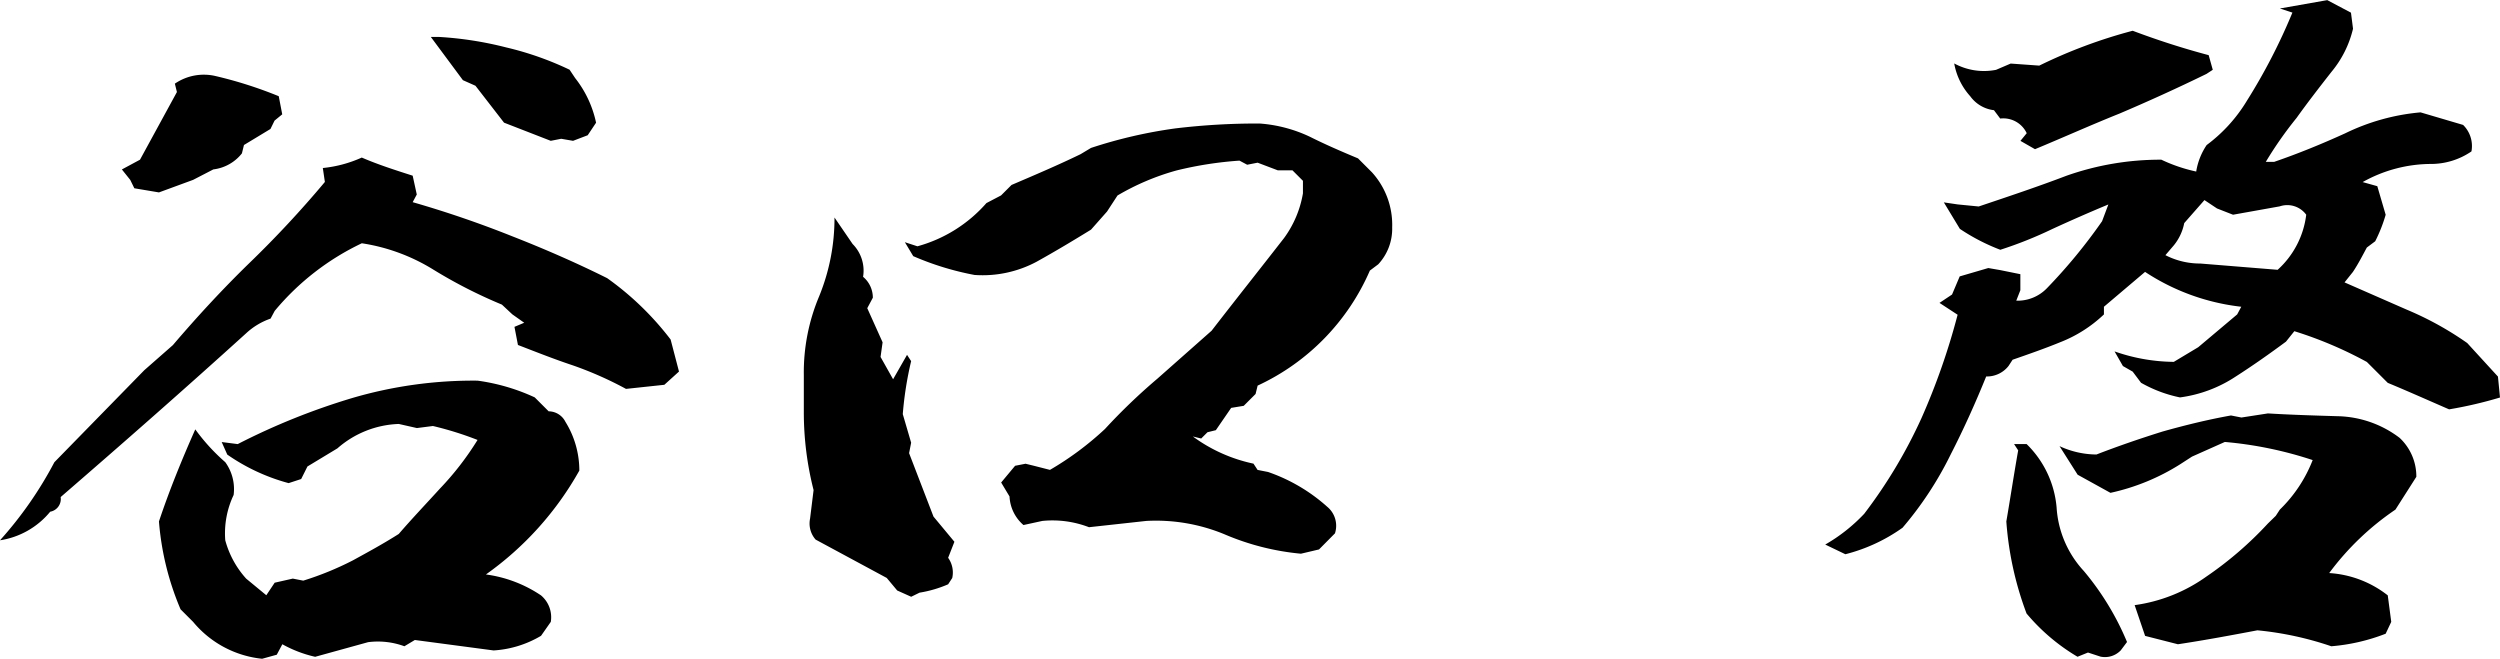 <svg xmlns="http://www.w3.org/2000/svg" width="121.924" height="32.13" viewBox="0 0 121.924 32.13">
  <path id="Path_6598" data-name="Path 6598" d="M26.554-21.862l.51-.1.578.1.714-.272.408-.612a5.266,5.266,0,0,0-1.02-2.176l-.272-.408a15.248,15.248,0,0,0-3.094-1.088,17.2,17.2,0,0,0-3.264-.51h-.408L22.27-24.82l.612.272,1.394,1.8ZM7.446-19.346l1.666-.612.986-.51a2.093,2.093,0,0,0,1.394-.782l.1-.408,1.292-.782.2-.408.374-.306-.17-.884a20.433,20.433,0,0,0-3.094-.986,2.5,2.5,0,0,0-1.972.374l.1.408-1.8,3.3-.884.476.408.51.2.408ZM-.306-2.38A3.93,3.93,0,0,0,2.142-3.774a.628.628,0,0,0,.51-.714C5.678-7.106,8.7-9.758,11.7-12.478a3.367,3.367,0,0,1,1.19-.714l.2-.374a12.492,12.492,0,0,1,4.25-3.3,9.284,9.284,0,0,1,3.5,1.292,23.689,23.689,0,0,0,3.332,1.7l.51.476.578.408-.476.2.17.884c.884.34,1.734.68,2.652.986a17.579,17.579,0,0,1,2.618,1.156l1.87-.2.714-.646L32.4-12.172a14.352,14.352,0,0,0-3.094-2.992c-1.5-.748-3.06-1.428-4.624-2.04a51.27,51.27,0,0,0-4.862-1.666l.2-.374-.2-.918c-.85-.272-1.7-.544-2.482-.884a6.074,6.074,0,0,1-1.9.51l.1.68a51.3,51.3,0,0,1-3.706,3.978C10.54-14.62,9.316-13.294,8.126-11.9L6.732-10.676,2.346-6.188A18.729,18.729,0,0,1-.306-2.38ZM13.192,3.2l.272-.51a6,6,0,0,0,1.6.612l2.584-.714a3.741,3.741,0,0,1,1.768.2l.51-.306,3.842.51a5.137,5.137,0,0,0,2.312-.714l.476-.68A1.393,1.393,0,0,0,26.078.306a6.311,6.311,0,0,0-2.686-1.02A15.459,15.459,0,0,0,27.948-5.78a4.5,4.5,0,0,0-.68-2.38.922.922,0,0,0-.816-.51l-.68-.68a9.764,9.764,0,0,0-2.788-.816,20.968,20.968,0,0,0-6.12.85,32.954,32.954,0,0,0-5.576,2.244l-.782-.1.272.612A9.575,9.575,0,0,0,13.77-5.168l.612-.2.306-.612,1.462-.884a4.779,4.779,0,0,1,2.992-1.19l.884.2.782-.1a16.136,16.136,0,0,1,2.176.68A14.276,14.276,0,0,1,21.148-4.9c-.68.748-1.36,1.462-2.006,2.21-.748.476-1.5.884-2.244,1.292a14.977,14.977,0,0,1-2.414.986l-.51-.1-.884.2-.408.612L11.7-.51a4.557,4.557,0,0,1-1.02-1.87,4.361,4.361,0,0,1,.408-2.21,2.235,2.235,0,0,0-.408-1.6,9.505,9.505,0,0,1-1.462-1.6C8.568-6.324,7.956-4.828,7.446-3.3A13.661,13.661,0,0,0,8.5.986l.612.612a5.037,5.037,0,0,0,3.366,1.8Zm50.83-5.134L64.8-2.72a1.2,1.2,0,0,0-.374-1.292,8.441,8.441,0,0,0-2.89-1.7l-.51-.1-.2-.306a7.658,7.658,0,0,1-2.958-1.326l.408.1.306-.306.408-.1.748-1.088.612-.1.578-.578.1-.408a11.009,11.009,0,0,0,5.474-5.61l.408-.306a2.542,2.542,0,0,0,.68-1.8,3.808,3.808,0,0,0-.986-2.686l-.68-.68c-.816-.34-1.6-.68-2.346-1.054a6.88,6.88,0,0,0-2.448-.646,33.385,33.385,0,0,0-4.114.238,23.139,23.139,0,0,0-4.114.952l-.51.306c-1.122.544-2.244,1.02-3.366,1.5l-.51.51-.714.374a6.9,6.9,0,0,1-3.366,2.108l-.612-.2.408.68a13.938,13.938,0,0,0,2.992.918,5.591,5.591,0,0,0,3.026-.646c.918-.51,1.768-1.02,2.652-1.564l.782-.884.51-.782a11.9,11.9,0,0,1,2.89-1.224,17.947,17.947,0,0,1,3.06-.476l.374.2.51-.1.986.374h.714l.51.51v.612a5.147,5.147,0,0,1-.918,2.176c-1.19,1.53-2.38,3.026-3.536,4.522l-2.652,2.346a28.71,28.71,0,0,0-2.55,2.448A14.927,14.927,0,0,1,50.9-5.814l-.782-.2-.408-.1-.51.1-.68.816.408.68a1.963,1.963,0,0,0,.68,1.394l.918-.2a4.957,4.957,0,0,1,2.278.306l2.788-.306a8.733,8.733,0,0,1,3.808.646,12.351,12.351,0,0,0,3.74.952ZM44.132.374l.408-.2a5.828,5.828,0,0,0,1.394-.408l.2-.306a1.23,1.23,0,0,0-.2-.986l.306-.782L45.22-3.536,44.03-6.63l.1-.51-.408-1.394a17.006,17.006,0,0,1,.408-2.584l-.2-.306-.68,1.19-.612-1.088.1-.714L41.99-13.7l.272-.51a1.324,1.324,0,0,0-.476-1.02,1.846,1.846,0,0,0-.51-1.6l-.884-1.292a10.049,10.049,0,0,1-.748,3.842,9.562,9.562,0,0,0-.748,3.842v1.8a15.372,15.372,0,0,0,.476,3.808L39.2-3.434a1.184,1.184,0,0,0,.272,1.02l3.468,1.87.51.612ZM89.692-1.7A8.355,8.355,0,0,0,92.48-2.992a17.016,17.016,0,0,0,2.346-3.57c.646-1.258,1.224-2.55,1.734-3.808a1.338,1.338,0,0,0,1.088-.51l.2-.306c.782-.272,1.564-.544,2.312-.85a6.54,6.54,0,0,0,2.142-1.36v-.374l2.006-1.7A10.693,10.693,0,0,0,109-13.77l-.2.374-1.9,1.6-1.19.714a8.939,8.939,0,0,1-2.89-.51l.408.714.476.272.408.544a6.454,6.454,0,0,0,1.9.714,6.451,6.451,0,0,0,2.72-1.02c.85-.544,1.666-1.122,2.448-1.7l.408-.51a19.38,19.38,0,0,1,3.536,1.5l1.02,1.02c.986.408,1.972.85,2.992,1.292a20.242,20.242,0,0,0,2.482-.578l-.1-1.02L120.02-12a15.617,15.617,0,0,0-2.958-1.632l-3.026-1.326.408-.51c.272-.408.476-.816.68-1.19l.408-.306a7.3,7.3,0,0,0,.51-1.292l-.408-1.394-.714-.2a6.846,6.846,0,0,1,3.3-.884,3.491,3.491,0,0,0,2.006-.612,1.441,1.441,0,0,0-.408-1.292l-2.074-.612a10.469,10.469,0,0,0-3.672,1.02c-1.122.51-2.278.986-3.468,1.394h-.408a18.589,18.589,0,0,1,1.5-2.142c.51-.714,1.088-1.462,1.7-2.244a5.141,5.141,0,0,0,1.054-2.108l-.1-.782-1.156-.612-2.312.408.612.2a28.431,28.431,0,0,1-2.21,4.284,7.554,7.554,0,0,1-1.972,2.176,3.216,3.216,0,0,0-.51,1.292,7.718,7.718,0,0,1-1.7-.578,13.751,13.751,0,0,0-4.624.782c-1.428.544-2.856,1.02-4.284,1.5l-1.02-.1-.68-.1.782,1.292a9.831,9.831,0,0,0,1.972,1.02,19.932,19.932,0,0,0,2.55-1.02c.816-.374,1.734-.782,2.72-1.19l-.306.816a26.275,26.275,0,0,1-2.686,3.264,1.988,1.988,0,0,1-1.5.612l.2-.51v-.782l-.986-.2-.578-.1-1.394.408-.374.884-.612.408.884.578A33.1,33.1,0,0,1,93.4-8.33,24.139,24.139,0,0,1,90.61-3.672a8.232,8.232,0,0,1-1.9,1.5ZM98.94-21.454c1.394-.578,2.754-1.19,4.114-1.734,1.36-.578,2.788-1.224,4.25-1.938l.306-.2-.2-.714a38.639,38.639,0,0,1-3.706-1.19,24.513,24.513,0,0,0-4.556,1.7l-1.394-.1-.714.306A3.04,3.04,0,0,1,95-25.636a3.215,3.215,0,0,0,.782,1.6,1.668,1.668,0,0,0,1.156.68l.306.408a1.261,1.261,0,0,1,1.292.714l-.306.374ZM107-15.878a3.687,3.687,0,0,1-1.7-.408l.408-.476a2.451,2.451,0,0,0,.51-1.088l.986-1.122.612.408.782.306,2.278-.408a1.146,1.146,0,0,1,1.292.408,4.326,4.326,0,0,1-1.394,2.686ZM113.39,2.788a9.364,9.364,0,0,0,2.652-.612l.272-.578-.17-1.292a5.133,5.133,0,0,0-2.856-1.088,13.265,13.265,0,0,1,3.23-3.094l1.02-1.6a2.573,2.573,0,0,0-.816-1.9A5.169,5.169,0,0,0,113.7-8.432c-1.156-.034-2.278-.068-3.4-.136l-1.292.2-.51-.1c-1.122.2-2.244.476-3.332.782-1.088.34-2.176.714-3.23,1.122a4.337,4.337,0,0,1-1.8-.408l.884,1.394,1.6.884a10.57,10.57,0,0,0,3.4-1.394l.578-.374,1.6-.714a18.762,18.762,0,0,1,4.284.884,6.8,6.8,0,0,1-1.6,2.414l-.2.306L110.3-3.2A17.514,17.514,0,0,1,107.3-.612,7.847,7.847,0,0,1,103.8.782l.51,1.5,1.6.408c1.326-.2,2.618-.442,3.876-.68A15.824,15.824,0,0,1,113.39,2.788Zm-11.866.306.612.2a1.067,1.067,0,0,0,.986-.306l.306-.408A13.357,13.357,0,0,0,101.32-.884a5.008,5.008,0,0,1-1.326-3.094,4.905,4.905,0,0,0-1.462-3.094H97.92l.2.306c-.2,1.122-.374,2.278-.578,3.468a15.991,15.991,0,0,0,.986,4.488A9.639,9.639,0,0,0,101.014,3.3Z" transform="translate(0.306 28.73)"/>
</svg>
